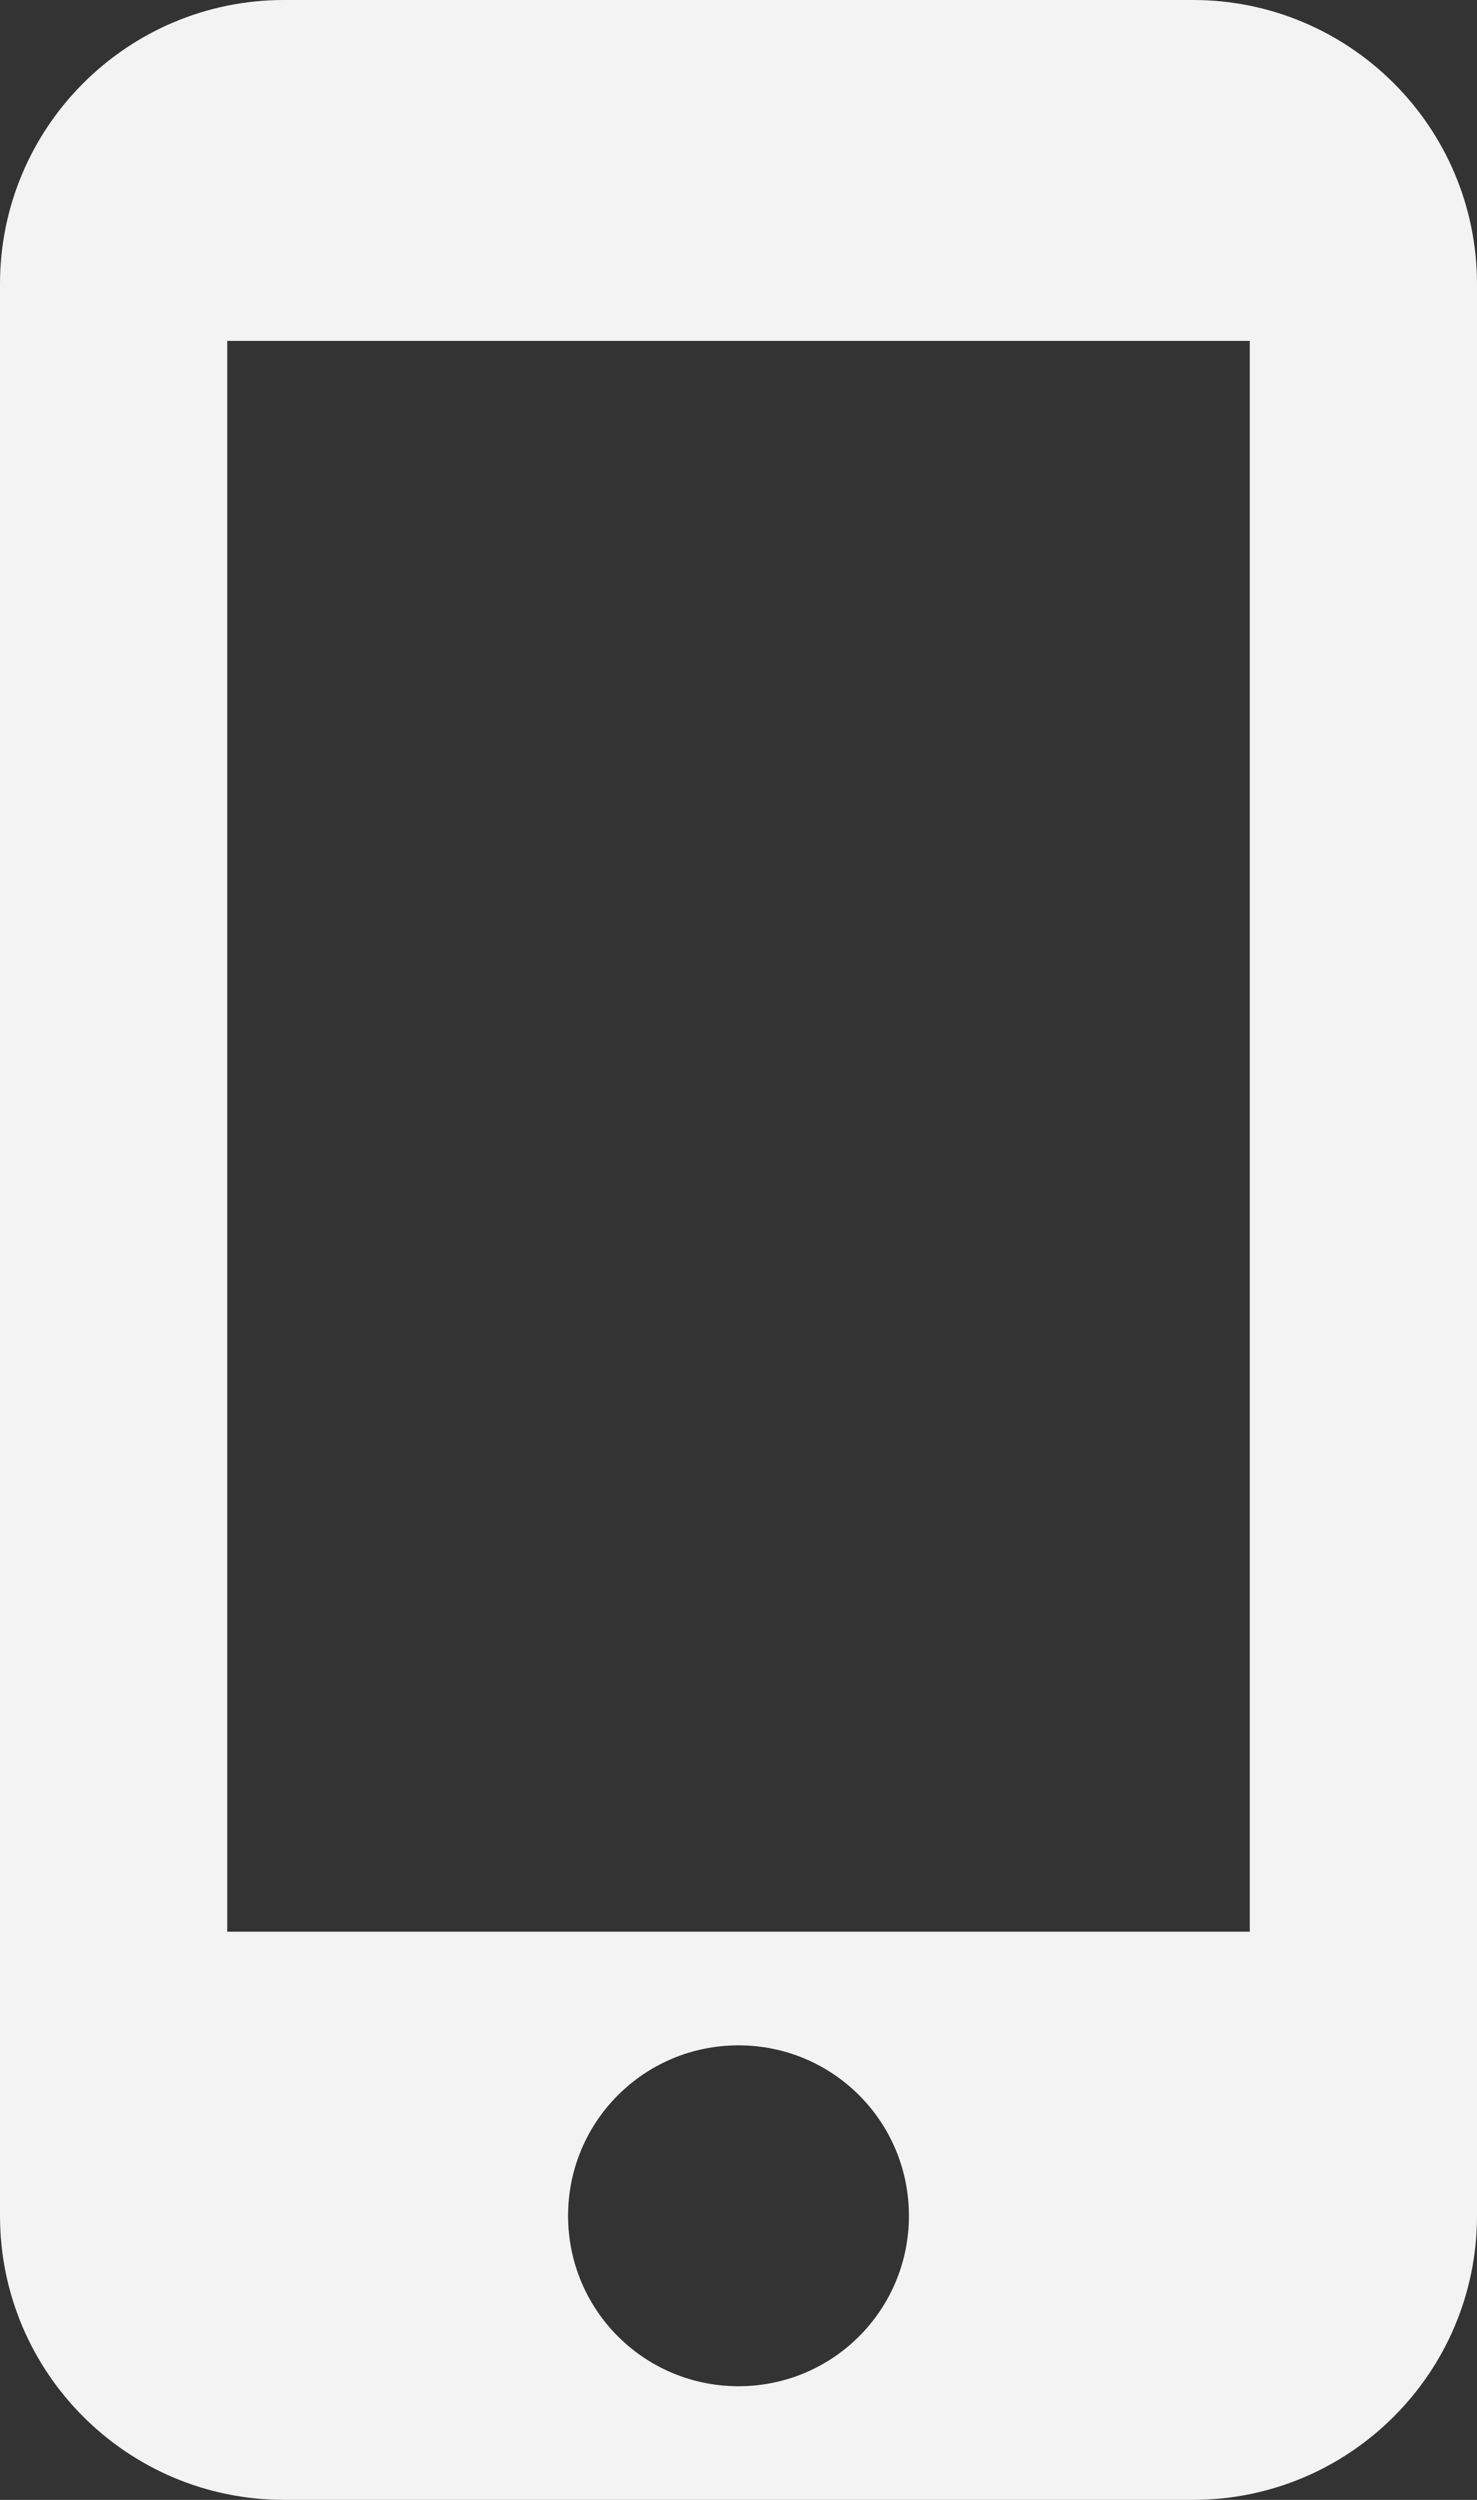 <svg width="52" height="88" viewBox="0 0 52 88" fill="none" xmlns="http://www.w3.org/2000/svg">
<rect x="0" y="0" width="52" height="88" fill="#333333" stroke="none"/>
<path d="M42 0H10C4.48 0 0 4.48 0 10V78C0 83.52 4.48 88 10 88H42C47.52 88 52 83.52 52 78V10C52 4.48 47.52 0 42 0ZM26 84C22.68 84 20 81.32 20 78C20 74.68 22.68 72 26 72C29.32 72 32 74.68 32 78C32 81.32 29.32 84 26 84ZM44 68H8V12H44V68Z" fill="#F3F3F3"/>
</svg>

